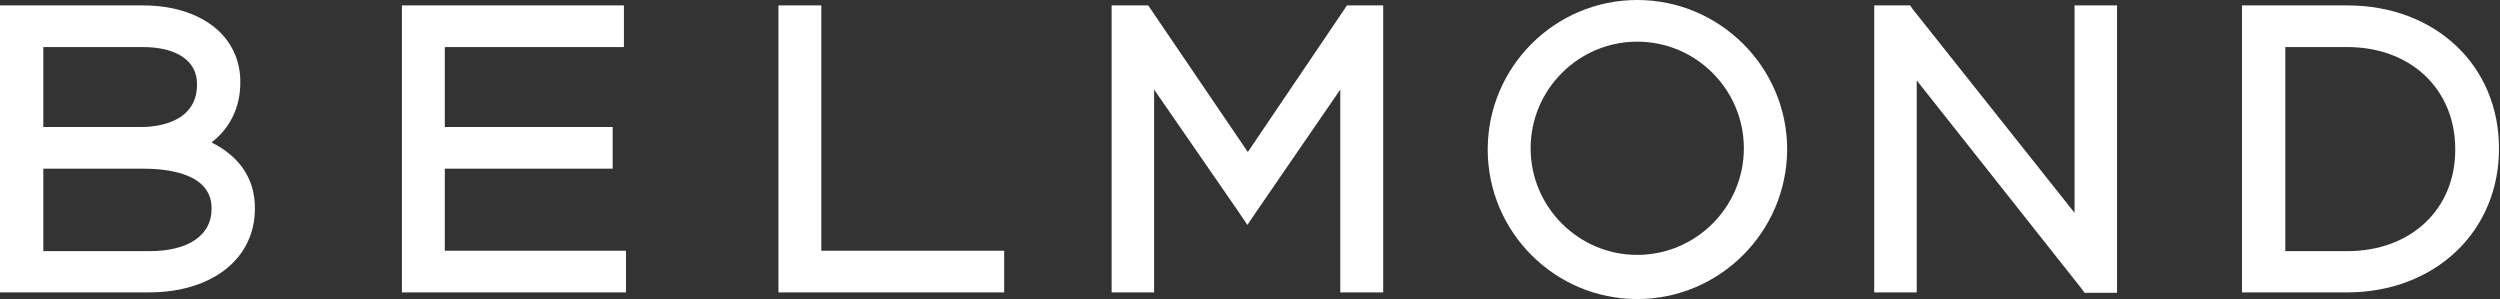 <?xml version="1.0" encoding="UTF-8"?>
<svg xmlns="http://www.w3.org/2000/svg" width="836" height="100" viewBox="0 0 836 100" fill="none">
  <rect x="0" y="0" width="836" height="100" fill="#333333" stroke="none"/>
  <path d="M2.089 95.822V3.76H47.911C58.217 3.76 66.852 6.685 72.284 12.117C76.323 16.295 78.552 21.448 78.552 27.437V27.716C78.552 36.49 74.373 43.593 66.852 48.189C77.716 52.367 83.426 59.61 83.426 69.638V69.916C83.426 85.654 70.195 95.961 49.861 95.961M50 85.794C64.067 85.794 72.702 79.666 72.702 69.777V69.498C72.702 56.267 57.103 54.317 47.911 54.317H12.535V85.794H50ZM47.075 44.429C57.103 44.429 67.688 40.111 67.688 28.273V27.994C67.688 19.081 60.167 13.649 47.632 13.649H12.535V44.289H47.075V44.429Z" fill="white"></path>
  <path d="M47.772 5.71C57.66 5.71 65.738 8.635 70.752 13.51C74.373 17.131 76.462 21.727 76.462 27.298V27.577C76.462 39.554 68.663 45.543 61.421 48.468C72.006 51.254 81.337 57.382 81.337 69.499V69.777C81.337 84.54 68.802 93.872 49.721 93.872H4.039V5.71H47.772ZM10.446 46.379H47.075C60.306 46.379 69.777 39.972 69.777 28.273V27.994C69.777 18.245 61.838 11.699 47.772 11.699H10.446V46.379ZM10.446 87.744H50C65.042 87.744 74.652 80.78 74.652 69.777V69.499C74.652 58.635 65.181 52.368 47.772 52.368H10.446V87.744ZM47.772 1.811H0V97.772H49.721C71.031 97.772 85.237 86.49 85.237 69.777V69.499C85.237 59.889 80.223 52.368 70.752 47.632C77.019 42.758 80.362 35.794 80.362 27.577V27.298C80.362 20.891 77.994 15.181 73.538 10.724C67.688 5.014 58.635 1.811 47.772 1.811ZM14.485 15.738H47.772C59.053 15.738 65.877 20.334 65.877 27.994V28.273C65.877 41.504 51.532 42.479 47.215 42.479H14.485V15.738ZM14.485 56.407H47.911C56.407 56.407 70.752 58.078 70.752 69.638V69.916C70.752 78.691 62.953 83.983 50 83.983H14.485V56.407Z" fill="white"></path>
  <path d="M136.351 95.822V3.76H206.685V13.788H146.797V44.429H202.925V54.457H146.797V85.794H207.381V95.822" fill="white"></path>
  <path d="M204.735 5.71V11.699H144.847V46.379H200.975V52.368H144.847V87.744H205.432V93.733H138.301V5.571M208.635 1.811H134.401V97.772H209.332V83.844H148.747V56.407H204.875V42.479H148.747V15.738H208.635V5.71V1.811Z" fill="white"></path>
  <path d="M262.256 95.822V3.76H272.702V85.794H333.705V95.822" fill="white"></path>
  <path d="M270.752 5.71V87.744H331.894V93.733H264.206V5.571M274.652 1.811H260.306V97.772H335.794V83.844H274.652V5.71V1.811Z" fill="white"></path>
  <path d="M450.279 95.822V23.677L417.131 71.727L383.983 23.677V95.822H373.677V3.76H382.869L417.27 54.317L451.532 3.76H460.724V95.822" fill="white"></path>
  <path d="M458.635 5.71V93.872H452.228V17.27L417.131 68.245L381.894 17.27V93.872H375.627V5.71H381.755L417.131 57.799L452.507 5.71M462.674 1.811H450.418L449.304 3.482L417.27 50.836L385.097 3.482L383.983 1.811H371.727V97.772H385.933V29.944L413.928 70.474L417.131 75.209L420.334 70.474L448.189 29.944V97.772H462.535V5.71V1.811H462.674Z" fill="white"></path>
  <path d="M698.05 95.822L638.997 21.17V95.822H628.691V3.76H637.744L695.682 76.741V3.76H705.85V95.822" fill="white"></path>
  <path d="M703.9 5.71V93.872H699.025L637.047 15.599V93.872H630.78V5.71H636.908L697.772 82.312V5.71M707.939 1.811H693.733V71.17L639.833 3.343L638.719 1.811H626.741V97.772H640.947V26.88L695.961 96.379L697.075 97.911H707.939V5.85V1.811Z" fill="white"></path>
  <path d="M751.671 95.822V3.76H784.819C813.092 3.76 833.566 22.98 833.566 49.582V49.861C833.566 76.602 812.953 95.961 784.819 95.961M784.958 85.794C807.382 85.794 822.981 71.03 822.981 50V49.721C822.981 28.83 806.964 13.649 784.958 13.649H762.256V85.794H784.958Z" fill="white"></path>
  <path d="M784.958 5.71C812.674 5.71 831.755 24.652 831.755 49.443V49.721C831.755 74.513 812.674 93.733 784.958 93.733H753.761V5.571H784.958M760.307 87.744H784.958C809.471 87.744 824.931 71.031 824.931 50V49.721C824.931 28.83 809.471 11.699 784.958 11.699H760.307V87.744ZM784.958 1.811H749.722V97.772H784.958C799.165 97.772 812.117 92.897 821.449 83.983C830.641 75.209 835.655 63.092 835.655 49.861V49.582C835.655 21.866 814.346 1.811 784.958 1.811ZM764.206 15.738H784.958C806.128 15.738 821.031 29.805 821.031 49.861V50.139C821.031 70.056 806.128 83.983 784.958 83.983H764.206V15.738Z" fill="white"></path>
  <path d="M595.543 50C595.543 76.602 574.095 98.05 547.493 98.05C521.031 98.05 499.443 76.602 499.443 50C499.443 23.398 520.892 1.95 547.493 1.95C573.956 1.95 595.543 23.538 595.543 50ZM547.493 11.978C526.741 11.978 509.889 28.83 509.889 49.582C509.889 70.334 526.741 87.186 547.493 87.186C568.245 87.186 585.098 70.334 585.098 49.582C585.098 28.83 568.245 11.978 547.493 11.978Z" fill="white"></path>
  <path d="M547.493 100C519.916 100 497.493 77.577 497.493 50C497.493 22.423 519.916 0 547.493 0C575.07 0 597.632 22.423 597.632 50C597.493 77.577 575.07 100 547.493 100ZM547.493 3.9C522.145 3.9 501.393 24.652 501.393 50C501.393 75.348 522.145 96.1 547.493 96.1C572.981 96.1 593.593 75.487 593.593 50C593.593 24.652 572.981 3.9 547.493 3.9ZM547.493 89.276C525.627 89.276 507.939 71.448 507.939 49.721C507.939 27.855 525.766 10.167 547.493 10.167C569.359 10.167 587.187 27.994 587.187 49.721C587.047 71.448 569.359 89.276 547.493 89.276ZM547.493 13.928C527.855 13.928 511.838 29.944 511.838 49.582C511.838 69.22 527.855 85.237 547.493 85.237C567.131 85.237 583.148 69.22 583.148 49.582C583.148 29.944 567.131 13.928 547.493 13.928Z" fill="white"></path>
</svg>
